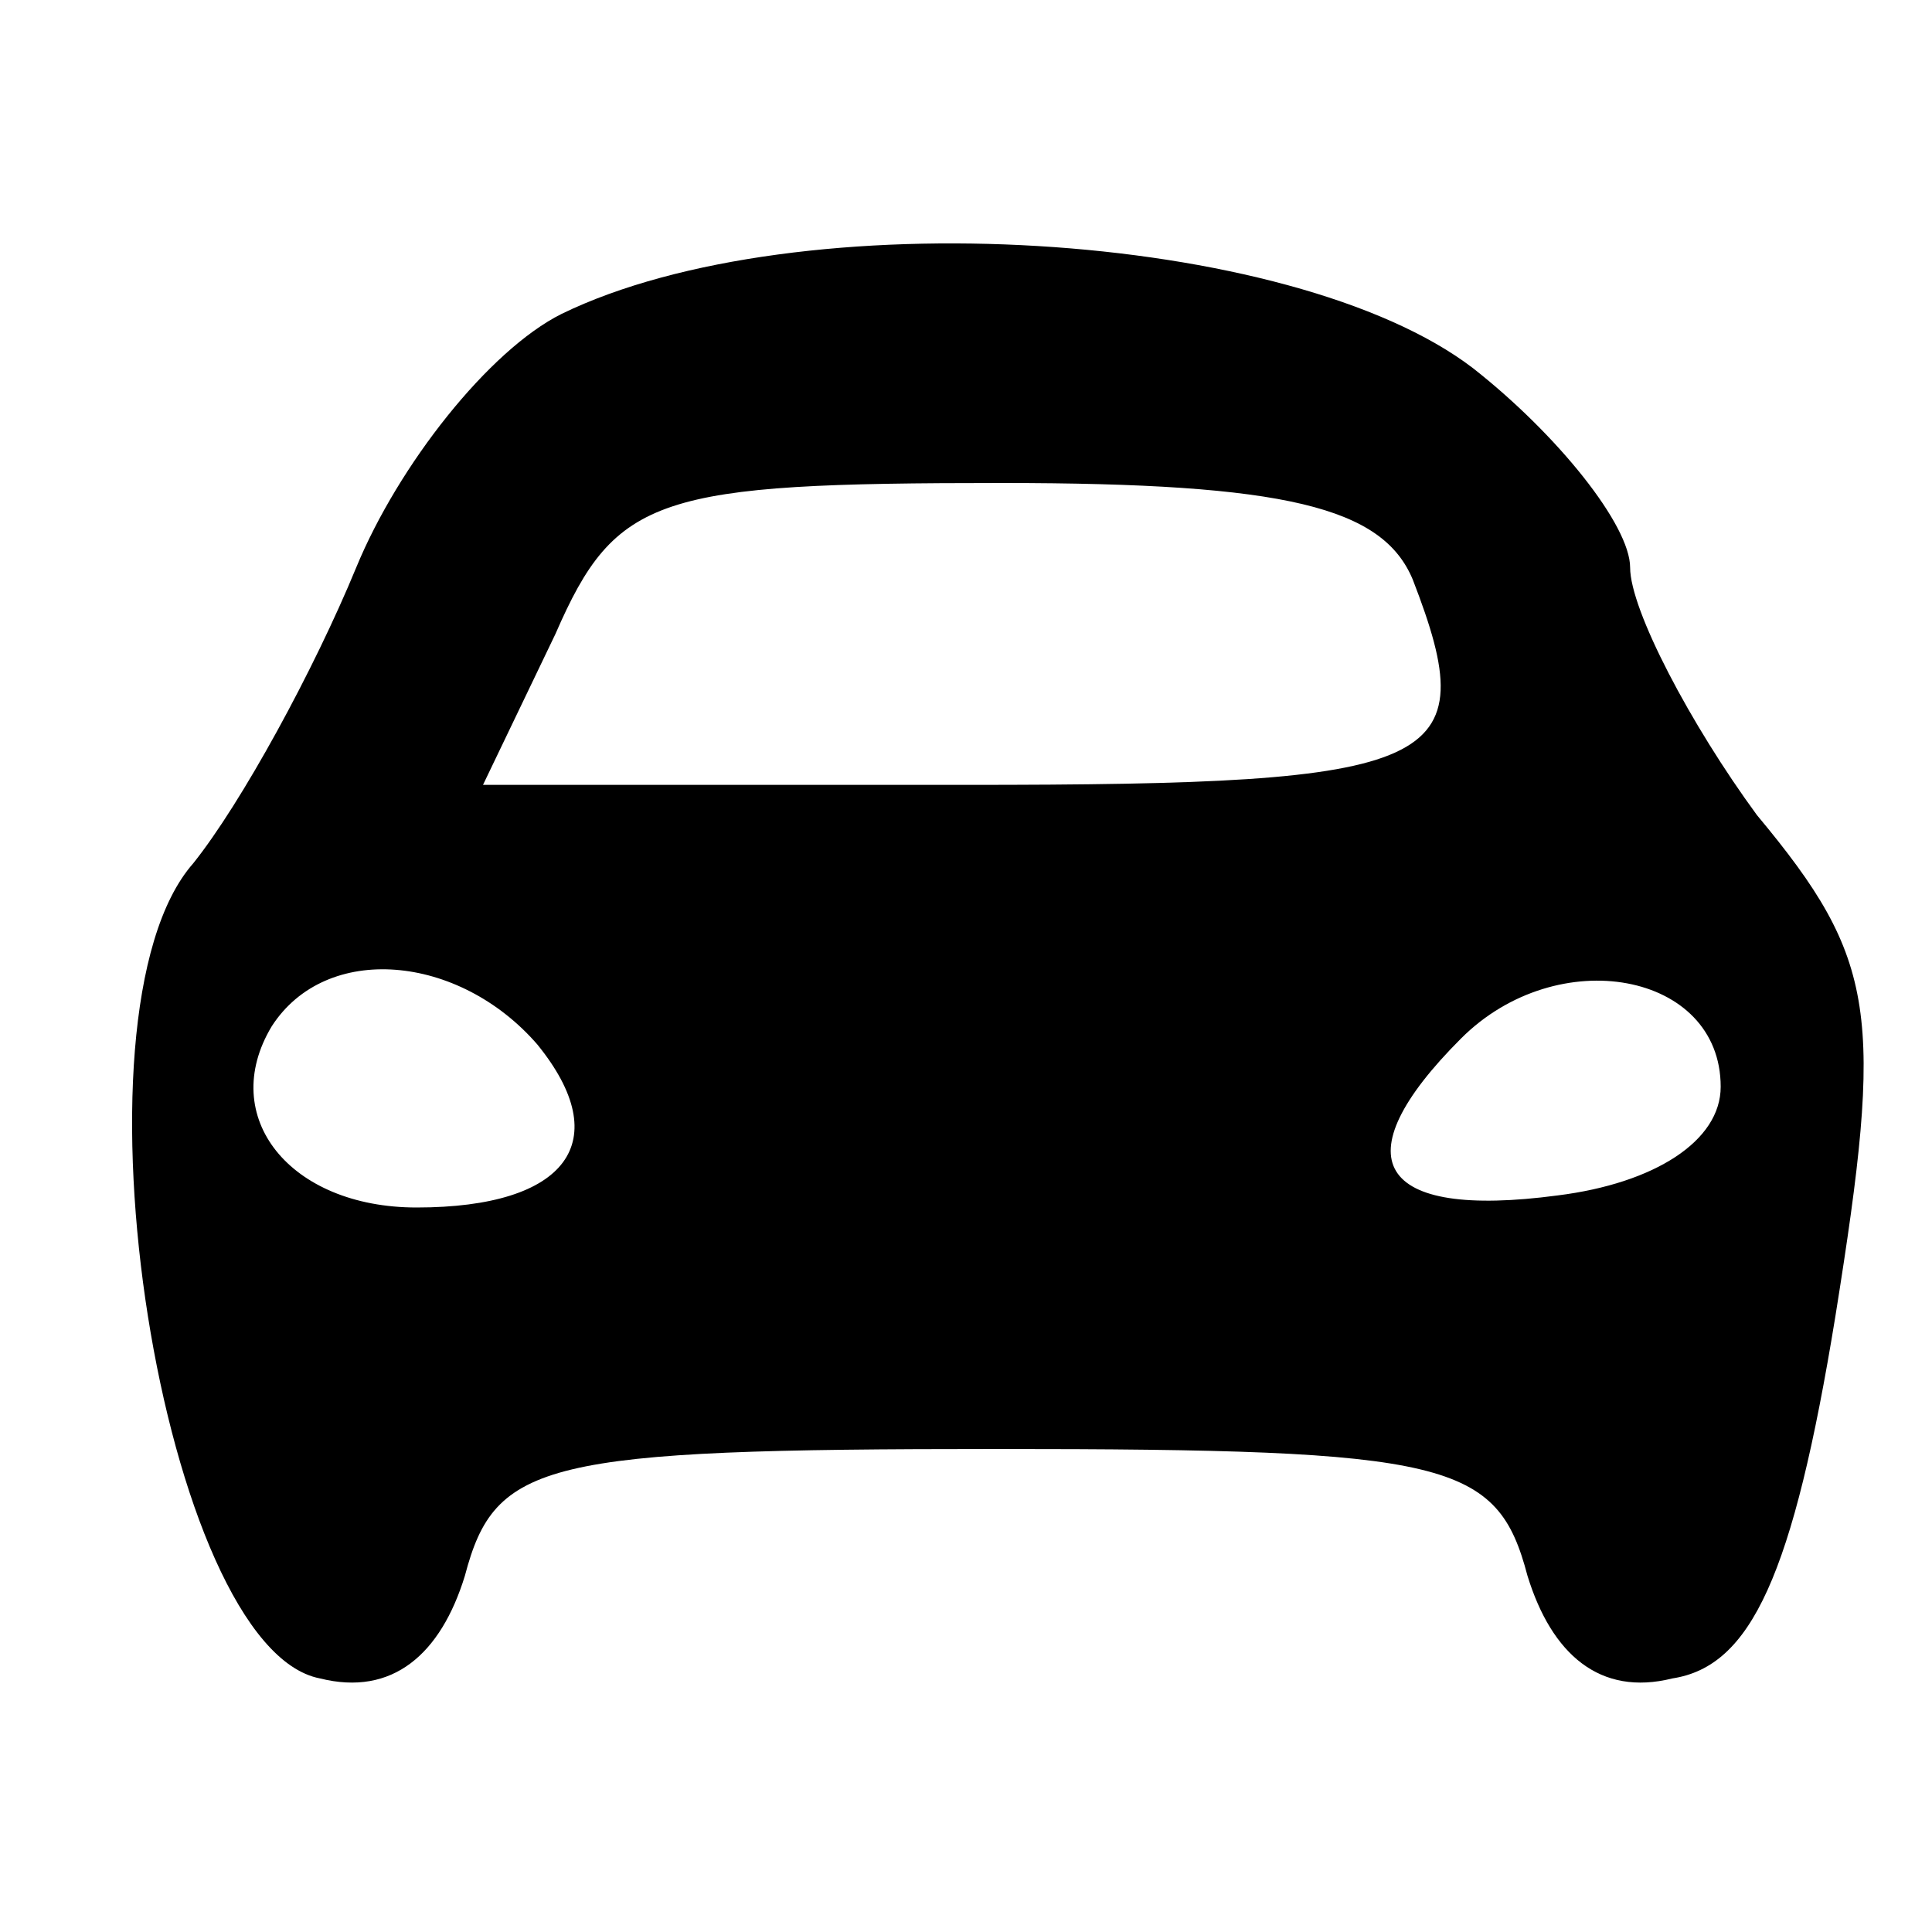 <?xml version="1.0" standalone="no"?>
<!DOCTYPE svg PUBLIC "-//W3C//DTD SVG 20010904//EN"
 "http://www.w3.org/TR/2001/REC-SVG-20010904/DTD/svg10.dtd">
<svg version="1.0" xmlns="http://www.w3.org/2000/svg"
 width="32pt" height="32pt" viewBox="0 0 32 32"
 preserveAspectRatio="xMidYMid meet">

<g transform="translate(0,32) scale(0.1,-0.1)"
fill="#000000" stroke="none">
<path d="M93 268 c-12 -6 -27 -25 -34 -42 -7 -17 -19 -39 -27 -49 -22 -25 -5
-130 21 -135 12 -3 20 4 24 17 5 19 13 21 88 21 75 0 83 -2 88 -21 4 -13 12
-20 24 -17 13 2 20 17 27 60 8 50 7 59 -13 83 -11 15 -21 34 -21 41 0 7 -12
22 -26 33 -30 23 -112 28 -151 9z m141 -44 c12 -31 5 -34 -74 -34 l-80 0 12
25 c10 23 17 25 74 25 47 0 63 -4 68 -16z m-145 -77 c13 -16 5 -27 -20 -27
-21 0 -33 15 -24 30 9 14 31 12 44 -3z m196 -7 c0 -9 -11 -16 -27 -18 -30 -4
-36 6 -16 26 16 16 43 11 43 -8z"/>
</g>
</svg>
